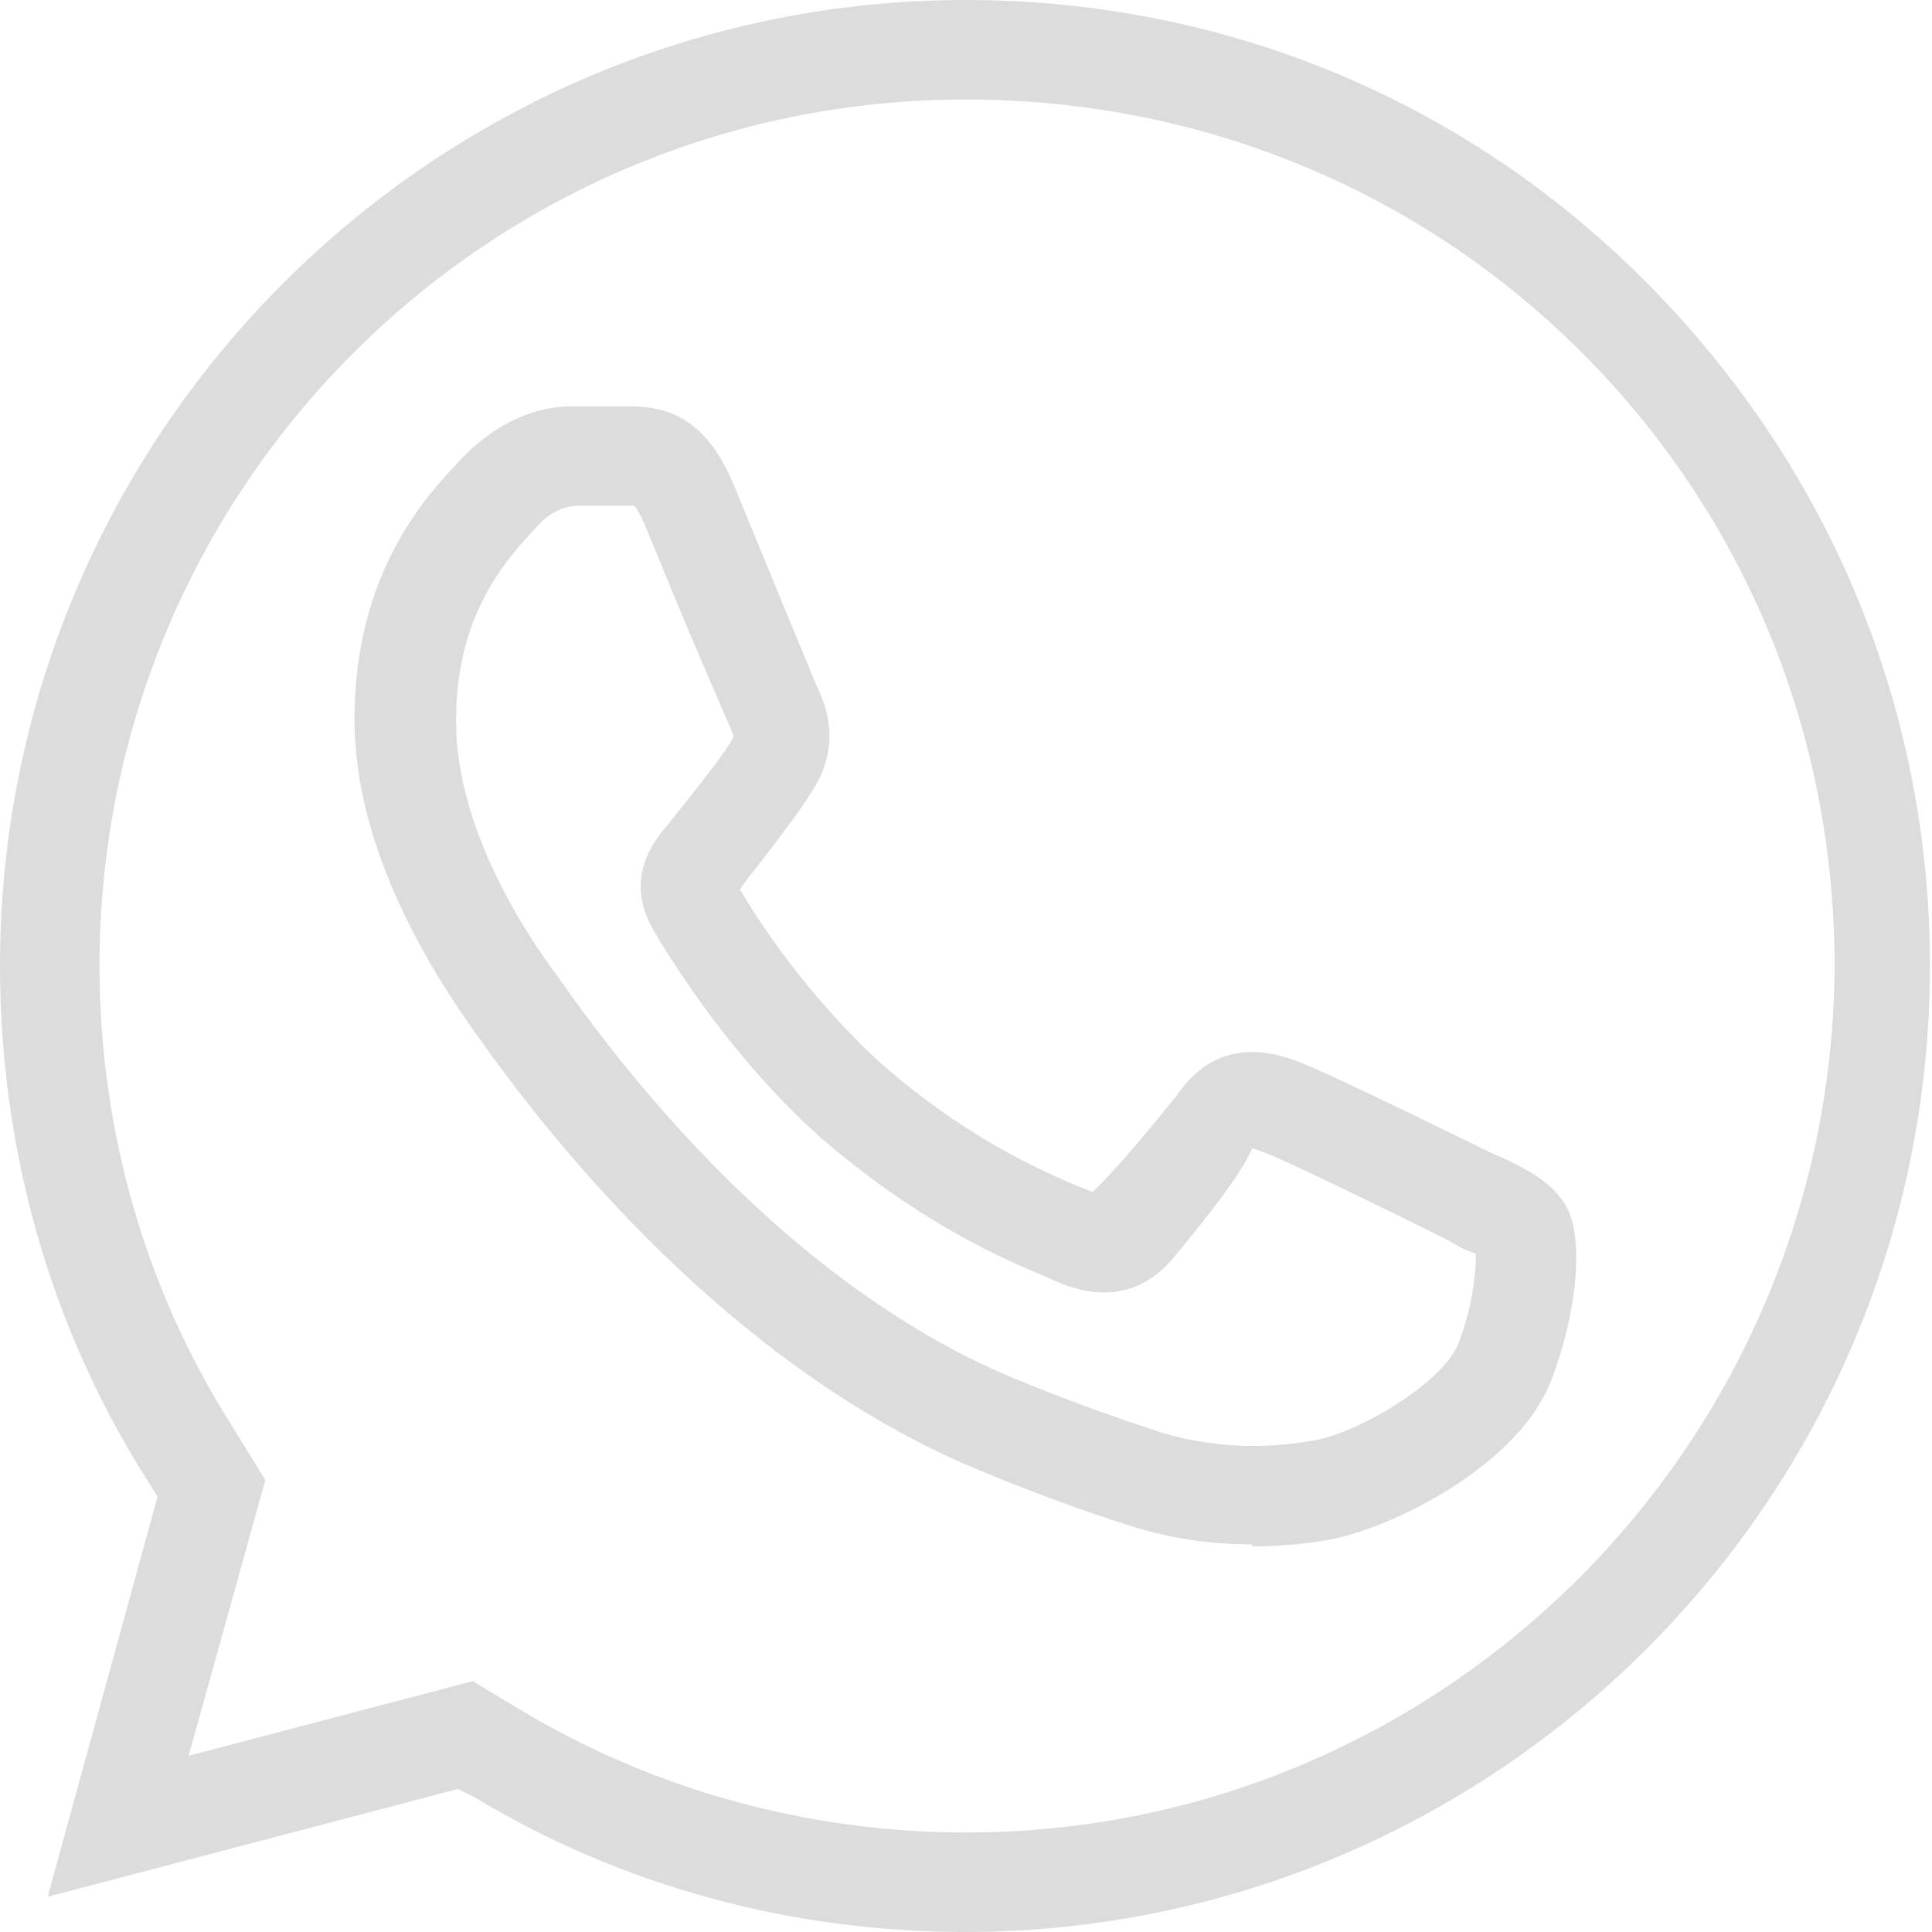 <?xml version="1.0" encoding="UTF-8"?>
<svg id="Layer_2" data-name="Layer 2" xmlns="http://www.w3.org/2000/svg" viewBox="0 0 9.32 9.32">
  <defs>
    <style>
      .cls-1 {
        fill: #dcdcdc;
      }
    </style>
  </defs>
  <g id="Layer_1-2" data-name="Layer 1">
    <path class="cls-1" d="M4.66,9.32c-.84,0-1.66-.22-2.37-.65l-.08-.04-1.98.52.53-1.93-.05-.08c-.47-.74-.71-1.6-.71-2.48C0,2.09,2.09,0,4.66,0c1.24,0,2.41.48,3.29,1.37s1.36,2.05,1.36,3.29c0,2.57-2.09,4.66-4.66,4.66ZM2.28,8.11l.25.15c.64.38,1.38.58,2.13.58,2.31,0,4.18-1.88,4.19-4.18,0-1.12-.43-2.17-1.22-2.96S5.78.48,4.66.48C2.35.48.48,2.35.48,4.66c0,.79.22,1.56.64,2.22l.16.26-.37,1.33,1.37-.36ZM6.04,7.45c-.21,0-.4-.03-.59-.09-.22-.07-.47-.16-.78-.29-1.13-.49-1.96-1.5-2.35-2.05-.24-.33-.61-.92-.61-1.55,0-.71.35-1.08.5-1.24.23-.25.46-.27.55-.27s.19,0,.27,0c.17,0,.37.04.51.38l.14.34c.11.27.24.58.26.63.08.16.08.31.01.45-.03.06-.1.17-.36.5l-.02.03c.09.16.34.53.68.84.4.35.74.5.92.58l.1.04c.12-.11.33-.37.41-.47.2-.29.47-.2.58-.16.16.06.93.44.93.44l.07.03c.12.06.22.11.29.22.1.16.05.54-.06.83-.15.43-.79.74-1.09.79-.12.02-.24.03-.36.03ZM2.78,2.44s-.1,0-.18.09c-.16.17-.4.43-.4.95s.34,1.03.49,1.23c.65.93,1.42,1.61,2.18,1.93.31.13.55.21.73.27.3.09.56.07.73.04.21-.03.64-.28.71-.48.07-.19.08-.35.08-.42-.02-.01-.05-.02-.07-.03l-.07-.04c-.18-.09-.79-.39-.88-.42-.03-.01-.05-.02-.06-.02-.06.15-.34.48-.39.54-.15.17-.35.2-.58.09l-.07-.03c-.19-.08-.59-.26-1.05-.66-.41-.37-.69-.81-.79-.98-.16-.26,0-.45.06-.52.25-.31.31-.4.32-.43-.03-.07-.17-.39-.29-.68l-.14-.34c-.03-.07-.05-.09-.05-.09-.11,0-.19,0-.28,0Z"/>
  </g>
</svg>